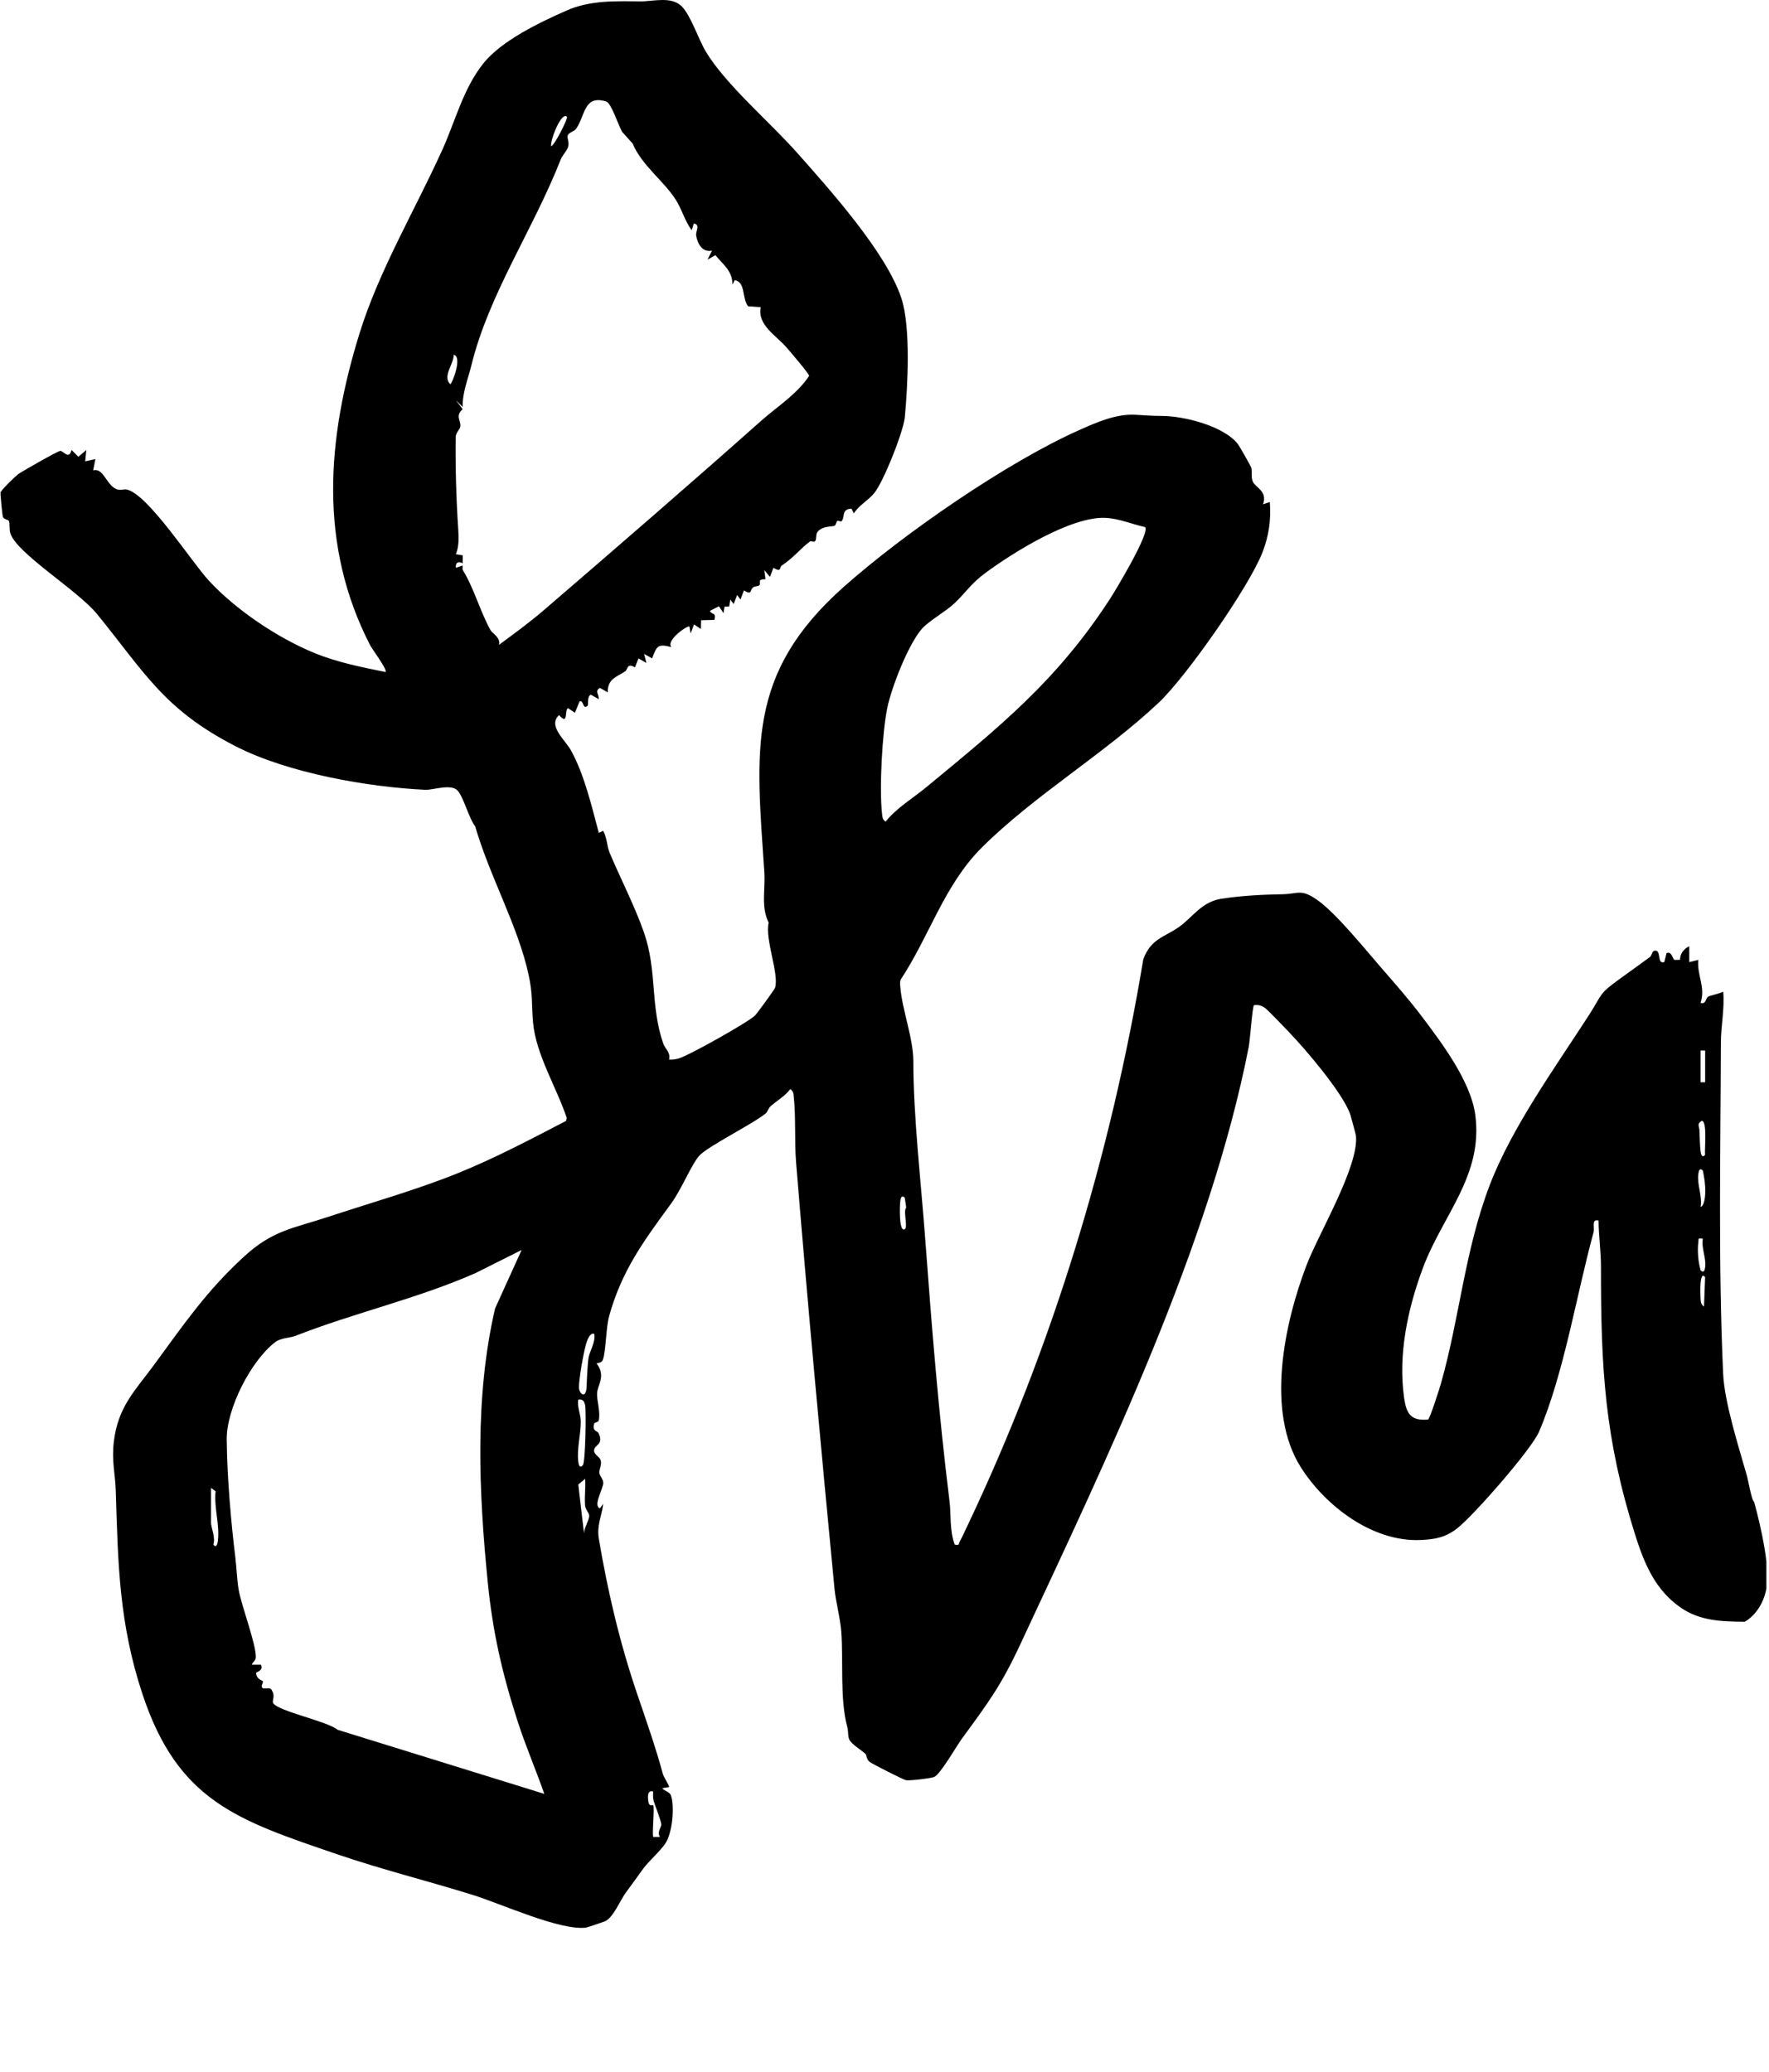 <svg width="572" height="670" viewBox="0 0 572 670" fill="none" xmlns="http://www.w3.org/2000/svg">
<g clip-path="url(#clip0_88_828)">
<path d="M567.155 485.53C566.455 485.4 565.255 478.55 564.925 477.4C562.315 468.15 557.595 453.56 557.165 444.1C555.565 408.56 556.335 372.56 556.435 337.14C556.455 331.61 557.685 326.18 557.195 320.62C556.055 321.27 552.975 321.84 552.265 322.28C551.515 322.75 551.705 324.77 549.875 324.27C551.555 319.04 548.665 315.44 549.135 310.35L546.215 311.08V305.95C544.465 306.76 543.215 308.35 543.235 310.32L541.445 310.36C540.775 310.16 540.705 307.51 538.885 308.15L538.135 311.08C535.575 311.9 537.405 306.74 534.855 307.42C534.235 307.58 534.025 309.05 533.535 309.4C530.375 311.72 527.145 314.05 523.975 316.33C516.695 321.56 518.325 321.16 513.815 328.16C502.905 345.07 488.805 364.55 481.675 383.23C473.565 404.48 471.995 425.98 465.915 447.35C465.435 449.04 462.385 458.61 461.765 458.97C456.195 459.47 454.745 457.12 454.015 451.96C452.025 437.94 455.175 423.16 460.075 410C466.475 392.84 479.615 380.14 477.035 360.52C475.585 349.55 465.985 336.95 459.895 328.85C455.805 323.4 451.285 318.27 446.905 313.24C441.835 307.43 432.095 295.29 425.935 290.98C420.625 287.26 419.845 289.04 414.645 289.13C408.015 289.25 401.315 289.6 394.865 290.6C388.535 291.58 385.525 296.68 381.245 299.7C376.545 303.01 372.155 303.46 369.685 310.13C359.115 373.78 340.165 435.76 312.715 493.53C312.035 494.96 311.025 497.18 310.315 498.45C309.855 499.25 310.395 499.72 308.695 499.39C306.985 494.74 307.575 489.81 307.015 485.29C303.495 456.92 301.295 429.31 299.185 400.81C297.815 382.26 295.325 361.06 295.325 343.1C295.325 335.8 291.725 326.46 291.145 319.4C291.075 318.5 290.905 317.62 291.235 316.73C300.555 302.61 305.315 286.14 317.465 274.03C334.465 257.1 357.035 243.8 374.675 227.18C383.605 218.76 403.845 189.79 408.205 178.62C410.285 173.3 411.025 168.04 410.585 162.32L408.395 163.05C409.925 158.76 405.955 157.68 405.095 155.72C404.425 154.18 404.995 152.59 404.565 151.12C404.445 150.71 400.725 144.18 400.315 143.65C395.855 137.78 382.905 134.51 375.775 134.49C372.135 134.48 370.235 134.26 367.005 134.1C360.805 133.79 354.455 136.6 348.865 139.1C325.465 149.54 292.035 172.65 272.765 189.8C241.125 217.97 244.545 242.6 247.145 282.11C247.505 287.53 245.995 293.27 248.545 298.3C247.285 303.77 251.965 314.78 250.625 319.35C250.475 319.88 244.915 327.53 244.175 328.29C242.055 330.46 222.345 341.52 219.315 342.27C218.325 342.51 217.355 342.69 216.335 342.58C216.925 340.31 215.045 339.08 214.485 337.47C210.175 325.09 212.575 313.95 208.195 301.41C205.255 292.99 200.605 284 197.115 275.7C196.245 273.63 196.275 270.77 195.015 268.62L193.625 269.3C191.295 260.61 189.005 250.63 184.665 242.7C182.715 239.14 177.015 234.69 180.775 231.21C183.975 234.88 182.375 229.2 183.725 228.99L185.905 230.45L187.385 226.81C188.765 226.12 188.335 229.52 189.935 228.26C190.375 227.92 189.715 225.13 191.045 224.61L193.605 226.06C193.725 224.45 192.185 223.48 193.975 222.41L196.535 223.86C196.375 219.52 199.335 218.93 202.185 217.03C203.015 216.48 202.715 214.17 205.305 215.79L206.445 212.88L209.005 214.34L208.275 211.42L210.845 212.87C212.375 209.03 212.505 208.01 217.075 209.22C215.215 206.98 222.575 201.93 222.935 202.61L223.305 204.82L224.415 201.9L226.605 203.36L226.695 200.53L231.005 200.43C231.655 197.8 230.135 198.92 229.545 197.51L232.465 196.03L233.935 198.24L234.275 196.15L235.775 196.11L236.145 193.84L237.235 195.3L238.345 192.38L239.435 193.84L240.545 190.9C243.325 192.55 242.315 190.85 243.545 189.89C244.065 189.48 245.155 189.63 245.515 189.25C246.255 188.45 244.555 187.29 247.515 187.27L247.145 184.33L248.965 186.52L250.075 183.58C252.845 185.22 251.855 183.49 252.805 182.85C256.905 180.09 259.155 177.01 261.955 175.04C262.265 174.83 263.285 175.52 263.645 174.85C264.155 173.9 263.645 172.72 264.485 171.8C266.145 169.95 269.235 170.35 269.895 169.97C270.305 169.73 270.385 168.69 270.745 168.43C271.025 168.23 271.865 168.75 272.075 168.55C273.315 167.36 271.945 164.55 275.315 164.47L276.085 165.99C277.795 163.3 280.705 161.85 282.695 159.41C285.685 155.74 292.115 139.64 292.575 134.84C293.515 124.83 294.535 105.73 291.455 96.41C286.595 81.68 268.385 61.4 257.785 49.44C248.995 39.52 234.675 27.39 228.255 16.73C225.875 12.78 223.395 5.07 220.485 2.11C217.115 -1.32 211.335 0.47 207.135 0.44C199.035 0.38 190.905 0.01 183.195 3.41C174.695 7.16 162.195 13.07 156.235 20.57C149.745 28.74 147.245 39.14 143.035 48.41C134.015 68.28 122.595 87.43 116.325 107.56C105.585 142.04 102.995 176.27 119.725 208.7C120.325 209.86 125.365 216.63 124.685 217.29C116.925 215.71 109.185 214.18 101.835 211.2C89.755 206.3 76.005 196.98 67.475 187.67C61.835 181.51 48.065 160.12 41.125 158.3C40.025 158.01 39.005 158.7 37.675 158.16C34.345 156.81 33.485 151.14 30.125 152.09L30.845 148.43L27.545 149.16L27.915 145.5L25.335 147.68L23.155 145.5C22.225 148.79 20.555 145.78 19.505 145.78C18.725 145.78 7.285 152.34 5.975 153.24C5.035 153.88 0.365 158.47 0.165 159.22C0.065 159.6 0.765 166.63 0.905 167.03C1.225 167.98 2.615 168 2.835 168.36C3.295 169.14 2.865 171.08 3.395 172.58C5.675 179.1 25.145 190.9 31.345 198.5C46.735 217.37 52.935 229.36 76.155 241.27C93.135 249.99 119.175 254.52 137.575 255.36C139.925 255.47 145.895 253.32 147.955 255.61C149.955 257.83 151.555 264.48 153.635 267.14C158.405 283.52 167.485 299.38 170.905 315.09C172.315 321.58 171.825 324.23 172.355 330.5C173.235 340.88 179.965 351.56 183.245 361.43L183.035 362.42C171.575 368.35 160.115 374.45 147.915 379.37C134.735 384.69 119.995 388.86 106.235 393.4C94.455 397.29 88.205 397.75 78.855 406.33C66.805 417.38 59.535 428.04 49.915 441.15C43.635 449.71 38.155 454.8 36.805 466.15C36.055 472.42 37.275 476.45 37.445 482.19C38.155 505.95 38.545 524.95 46.025 547.62C57.525 582.45 76.855 588.54 109.145 599.57C123.635 604.52 138.515 608.19 153.125 612.76C162.035 615.55 181.225 624.31 189.505 623.24C189.825 623.2 195.055 621.45 195.605 621.21C198.325 620.03 200.545 614.34 202.395 611.88C204.345 609.28 206.155 606.68 207.965 604.22C209.865 601.64 213.475 598.53 215.135 596.04C217.435 592.6 218.175 584.16 216.945 580.49C216.555 579.34 214.835 579.11 214.135 578.17L216.325 577.81C216.565 577.55 214.585 574.47 214.365 573.66C212.145 565.38 208.885 556.08 206.115 547.95C200.425 531.29 196.565 514.84 193.635 497.55C192.895 493.17 194.535 490.32 195.055 486.23L193.965 487.69C191.615 486.78 195.205 481.14 195.065 479.32C194.975 478.14 193.895 477.19 193.795 476.24C193.665 475 194.685 473.72 194.215 472.09C193.905 471 192.075 470.35 192.085 469C192.085 467.11 195.385 467.17 193.525 463.35C193.155 462.58 191.425 462.85 192.125 460.32C192.275 459.8 193.435 459.91 193.575 459.34C194.245 456.53 192.945 452.9 193.055 450.52C193.175 447.77 196.065 444.91 192.885 440.83C193.665 440.67 194.665 440.5 194.955 439.61C195.985 436.49 195.915 429.28 196.975 425.47C201.055 410.87 207.985 401.44 217.025 389.11C220.265 384.69 223.385 376.93 225.945 373.85C228.515 370.76 242.985 363.71 247.615 359.98C248.155 359.55 248.435 358.29 249.245 357.6C251.305 355.82 253.775 354.43 255.525 352.15C256.595 352.85 256.535 353.56 256.665 354.66C257.375 361.09 256.865 369.22 257.415 375.89C261.155 421.74 265.415 467.72 269.835 513.69C270.255 518.02 271.685 523.01 272.025 527.63C272.735 537.48 271.515 549.4 274.015 558.61C274.355 559.86 274.085 561.19 274.605 562.41C275.265 563.93 278.595 565.89 279.845 567.07C280.295 567.49 280.065 568.84 281.235 569.69C282.205 570.39 292.095 575.44 292.975 575.59C294.145 575.79 301.185 574.96 302.095 574.52C304.185 573.52 309.275 564.54 311.005 562.18C319.765 550.23 323.695 544.99 329.995 531.48C357.765 471.9 391.245 402.59 403.795 338.38C404.145 336.6 404.975 325.48 405.455 325.01C406.835 324.82 407.635 325.04 408.785 325.71C409.765 326.28 415.455 332.33 416.845 333.77C422.255 339.39 434.065 353.25 436.575 360.22C436.785 360.81 438.395 366.81 438.435 367.17C439.475 377.01 426.435 398.68 422.465 409.06C415.225 428.02 409.245 456.4 420.595 474.37C428.445 486.8 443.725 498.61 459.335 497.92C464.045 497.71 467.335 497.09 471.055 494.25C476.265 490.27 495.165 468.69 497.635 462.93C505.695 444.1 509.745 418.65 515.255 398.48C515.725 396.77 514.465 394.05 516.885 394.63C516.935 399.69 517.665 404.59 517.665 409.68C517.635 442.55 518.885 464.96 528.665 496.06C531.745 505.86 535.325 514.24 543.635 519.9C549.755 524.07 556.705 524.3 564.145 524.35C564.145 524.35 569.925 521.5 571.265 513.03C572.605 504.57 567.165 485.52 567.165 485.52L567.155 485.53ZM183.335 37.78C183.705 38.18 179.505 46.75 178.215 47.3C177.715 45.86 181.495 35.83 183.335 37.78ZM145.585 124.22C142.945 121.65 146.805 117.65 146.695 114.71C149.655 115.29 146.155 124.21 145.585 124.22ZM161.345 208.5C161.925 206.09 159.215 204.8 158.675 203.85C155.365 198.01 153.125 189.84 149.685 184.41C149.455 184.05 149.605 183.33 149.595 182.85L147.405 183.59C147.205 181.85 148.265 181.36 149.595 182.13L149.625 179.56L147.395 179.19C148.385 176.93 148.355 173.93 148.185 171.45C147.505 161.29 147.245 151.22 147.345 141.42C147.365 139.75 148.755 138.94 148.855 137.77C149.025 135.84 147.125 134.47 149.595 132.31L147.395 129.38L149.585 131.57C149.495 126.92 151.365 122.44 152.465 117.96C158.045 95.17 172.505 74.02 181.315 51.54C181.855 50.16 183.415 48.69 183.755 47.31C184.095 45.88 183.215 44.48 183.635 43.64C184.085 42.75 185.645 42.54 186.275 41.65C189.285 37.39 188.715 30.59 196.005 32.81C197.675 33.32 199.935 40.54 201.185 42.66L204.555 46.4C207.535 53.51 214.515 58.36 218.495 64.55C220.435 67.57 221.445 71.47 223.645 74.42L224.375 72.23C226.575 72.8 224.865 74.61 225.105 76.18C225.525 78.87 227.195 81.73 230.235 81.03L228.765 83.95L231.325 82.51C233.845 85.58 236.875 87.6 236.825 92L237.585 90.57C241.165 91.23 239.825 96.34 241.895 99.03L245.995 99.33C244.785 105.02 250.945 108.47 254.265 112.27C255.245 113.39 261.715 120.93 261.625 121.54C257.605 127.58 251.355 131.39 246.065 136.1C223.045 156.57 199.395 177.01 175.975 197.17C171.305 201.19 166.265 204.88 161.315 208.52L161.345 208.5ZM70.435 498.31C70.295 499.38 69.875 500.58 68.975 499.39C69.775 497.22 68.235 493.81 68.235 492.43V481.07L69.705 482.16C69.145 487.58 71.125 492.92 70.435 498.31ZM109.145 559.27C105.825 556.51 90.275 553.38 88.345 550.71C87.845 550.01 89.065 548.33 87.985 546.73C87.475 545.02 85.295 546.55 84.715 545.57C84.305 544.87 85.235 544.17 84.965 543.55C84.895 543.39 82.715 542.81 82.845 540.82C82.855 540.61 85.315 540.19 84.365 538.24H81.425C81.695 537.28 82.675 537.07 82.715 535.85C82.855 531.69 78.205 519.58 77.215 514.24C76.635 511.11 76.515 506.97 76.105 503.63C74.705 492.29 73.415 477.47 73.315 465.34C73.235 455.55 81.035 440.07 88.965 433.96C90.845 432.51 93.735 432.62 95.525 431.92C114.345 424.52 135.065 419.87 153.775 411.61L168.665 404.15L160.085 423.05C153.415 451.76 154.825 482.52 157.705 511.48C159.295 527.52 162.325 540.93 167.425 556.7C169.955 564.51 173.295 572.24 175.995 580L109.135 559.27H109.145ZM211.185 579.26C211.155 580.3 211.075 581.33 211.385 582.35C211.895 584 213.725 588.57 213.835 589.92C213.895 590.69 212.345 592.35 213.395 593.92H211.195C210.815 592.15 211.705 584.43 211.195 583.66C211.105 583.52 209.935 584.29 209.665 582.61C209.455 581.31 209.165 578.57 211.195 579.26H211.185ZM187.005 452.51C188.415 452.28 188.965 453.09 189.195 454.34C189.585 456.47 189.285 472.88 188.455 473.75C187.415 474.85 187.135 473.67 186.995 472.67C186.445 468.5 187.845 463.71 187.785 459.48C187.755 457.2 186.555 454.92 187.005 452.51ZM188.835 495.74L186.985 479.98L189.205 478.15C189.395 480.93 188.965 483.84 189.165 486.61C189.275 488.17 190.535 489.13 190.515 490.11C190.485 491.59 188.855 494.03 188.835 495.74ZM190.305 438.95C190.015 440.65 189.755 446.01 189.705 447.94C189.585 452.81 187.245 450.55 187.195 448.66C187.135 446.05 188.655 437.52 189.435 434.79C189.675 433.94 190.605 430.7 192.135 431.27C192.655 433.91 190.665 436.86 190.305 438.96V438.95ZM286.335 265.65C285.345 264.98 285.325 264.19 285.205 263.12C284.275 254.97 285.255 236.83 286.905 228.86C288.285 222.19 293.635 208.47 298.045 203.36C300.275 200.78 305.825 197.73 308.715 194.97C312.295 191.56 314.025 188.65 318.505 185.34C327.515 178.67 346.285 166.93 357.445 167.44C361.845 167.64 366.045 169.5 370.275 170.42C371.925 172.24 360.695 190.9 358.825 193.77C341.535 220.35 323.035 235.08 299.645 254.42C295.165 258.12 289.945 261.17 286.345 265.67L286.335 265.65ZM292.195 397.53C290.665 397.45 290.915 389.75 291.095 388.37C291.225 387.36 291.545 386.18 292.555 387.28L293.025 390.45C291.855 391.5 293.965 397.62 292.195 397.53ZM549.885 339.66H551.355V349.92H549.885V339.66ZM549.145 379.59C549.275 378.59 549.575 377.4 550.615 378.5C551.085 380.9 551.445 382.98 551.395 385.48C551.375 386.5 551.175 389.89 549.895 390.22C550.485 386.66 548.685 383.04 549.145 379.59ZM550.985 422.46C549.765 421.63 549.935 420.46 549.845 419.21C549.795 418.46 549.495 410.52 551.345 412.95L550.985 422.47V422.46ZM551.365 409.64C551.245 410.66 550.945 411.75 549.895 410.74C549.105 407.97 548.785 404.44 549.155 401.57C549.325 400.24 548.905 400.38 550.615 400.49C550.065 403.56 551.725 406.69 551.365 409.64ZM551.345 373.36C550.455 374.52 550.015 373.36 549.875 372.28C549.635 370.3 549.615 367.48 549.495 365.31C549.425 364.05 548.595 363.44 550.245 362.39C552.145 362.43 551.085 371.69 551.345 373.36Z" fill="black"/>
</g>
<defs>
<clipPath id="clip0_88_828">
<rect width="571" height="670" fill="white" transform="translate(0.155)"/>
</clipPath>
</defs>
</svg>
